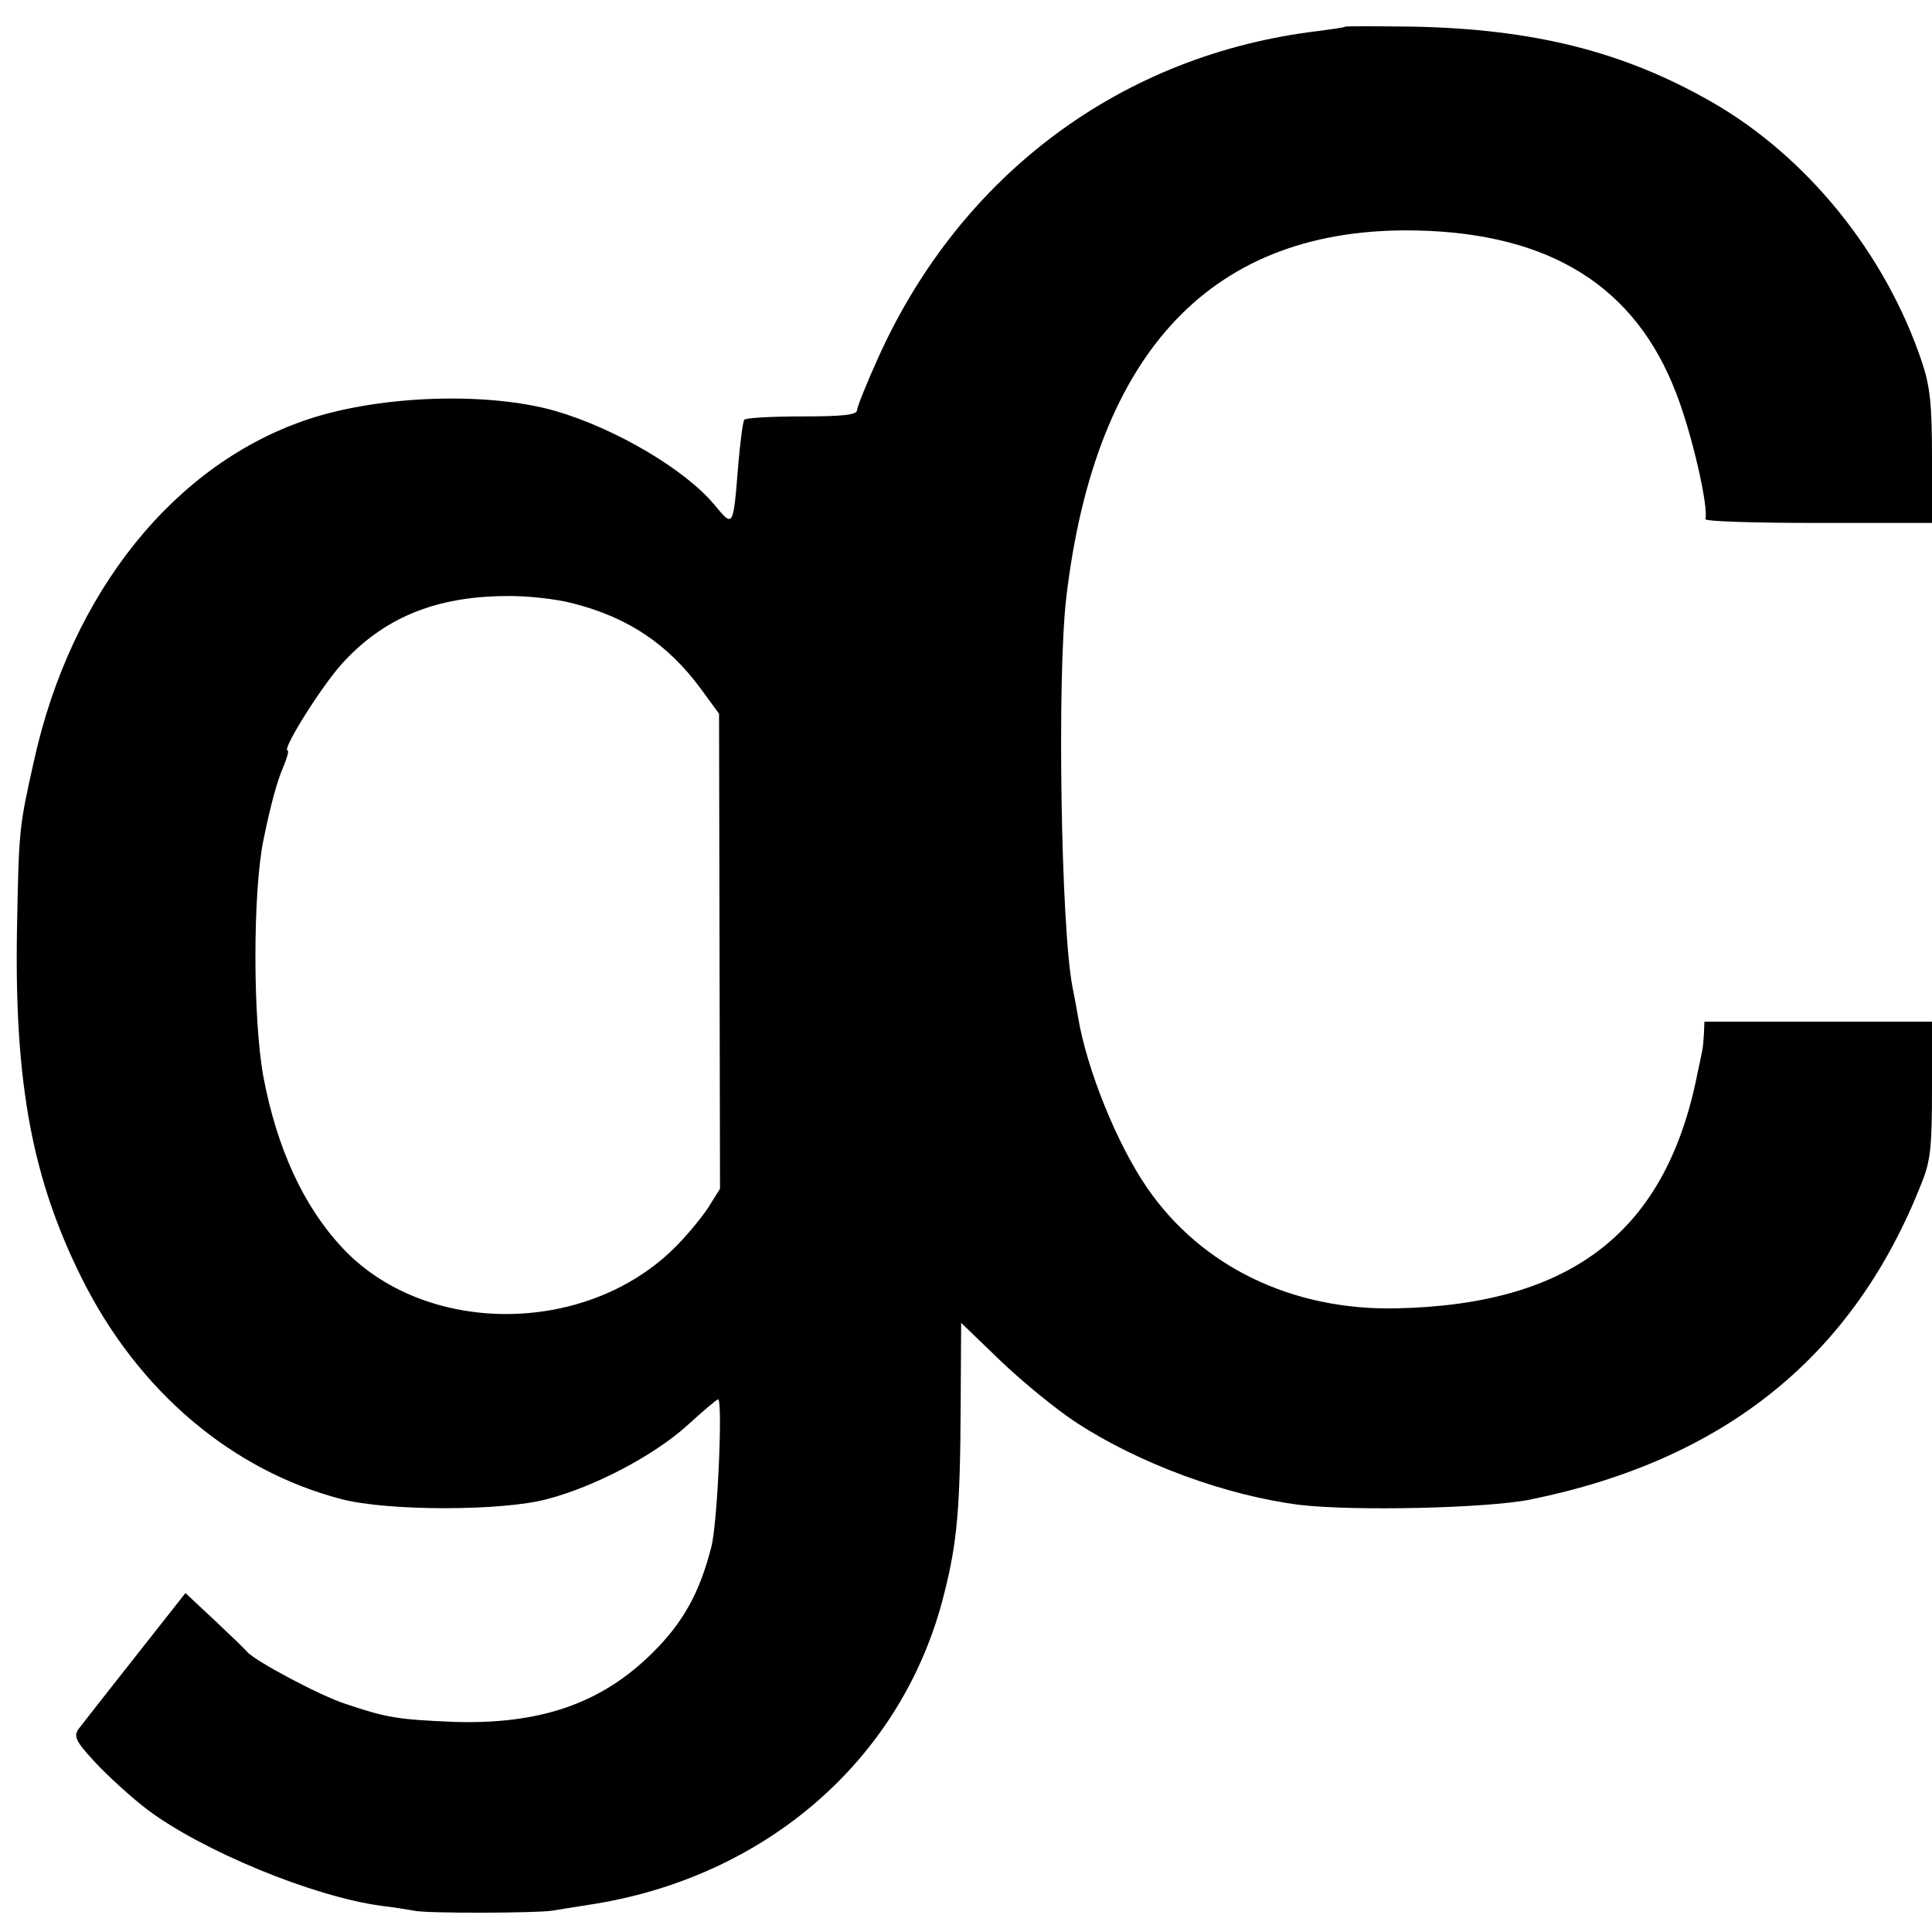 <svg version="1.0" xmlns="http://www.w3.org/2000/svg" width="532" height="532" viewBox="0 0 399 399"><path d="M277.8 5.5c-.2.2-2.6.5-5.5.9-40.5 4.8-73.8 29.5-90.9 67.4-2.4 5.3-4.4 10.3-4.4 10.9 0 1-3 1.3-11.4 1.3-6.3 0-11.7.3-11.9.7-.3.5-.8 4.4-1.2 8.9-1.1 13.6-1 13.4-5 8.6-6.1-7.3-20.4-15.7-32.7-19.3-13.9-4-35.9-3.3-50.9 1.6-27.7 9.1-49.2 35.7-56.9 70.7-3.1 13.9-3.1 13.9-3.5 35.3-.5 31.3 3.2 51.1 13.4 71.5 11.6 23.3 31 39.7 53.6 45.6 9.6 2.5 33.2 2.5 42.5 0 9.9-2.6 22-9 28.8-15.1 3.3-3 6.2-5.5 6.5-5.5 1 0-.1 25.6-1.4 30.5-2.4 9.4-5.8 15.6-12.2 21.9-10.6 10.5-23.3 14.8-41.2 14.2-11.3-.5-13.5-.8-22.1-3.7-5.3-1.7-18.8-8.9-20.4-10.8-.3-.4-3.2-3.2-6.6-6.4l-6.1-5.7-10.4 13.2c-5.7 7.2-11 14-11.7 14.9-1 1.5-.6 2.5 3.4 6.8 2.6 2.8 7.4 7.2 10.8 9.8 11.3 8.5 34.2 18 48.4 19.9 2.6.3 5.6.8 6.7 1 2.6.6 25.3.5 28.5 0 1.4-.2 4.8-.8 7.5-1.2 36.7-5.5 65.1-30.3 73.5-64.3 2.7-10.6 3.3-17.7 3.4-38.8l.1-17.1 8.2 7.9c4.6 4.4 11.6 10.1 15.6 12.7 13 8.5 31 15.1 46.2 17 11.2 1.3 38.4.7 47.5-1.1 40.3-8.2 66.9-29.7 80.9-65.5 1.8-4.4 2.1-7.5 2.1-19.2v-14h-47l-.1 2.5c-.1 1.4-.2 2.8-.3 3.2-.1.5-.5 2.6-1 4.8-6.4 32.7-25.8 47.9-62.1 48.7-21.6.5-40.4-8.6-51.6-24.9-6.2-9-12.5-24.5-14.3-35.5-.3-1.8-.8-4.5-1.1-5.9-2.4-12.3-3.2-64-1.3-80.4 6-51.2 30.4-76.8 72.4-75.9 27.6.6 45.2 11.6 53.6 33.7 3.2 8.2 6.7 23.4 6 25.9-.1.5 10.4.8 23.3.8H399V94.5c0-11.1-.4-14.7-2.1-19.8-7.5-22.3-23.7-42.4-43.5-53.7-18.2-10.4-36.7-15-61.6-15.5-7.6-.1-13.9-.1-14 0zM118.3 124.6c11.4 2.9 19.6 8.4 26.4 17.6l3.8 5.2.1 49.1.1 49-2.5 4c-1.4 2.1-4.6 6-7.2 8.5-18.5 18-51.5 17.8-68.4-.4-7.9-8.5-13.4-20.4-16.2-35.2-2.2-12.1-2.2-38 0-48.9 1.5-7.3 2.8-12.1 4.1-15.1.8-1.9 1.2-3.4.9-3.4-1.3 0 6.8-13 11.2-17.9 8.6-9.5 19.3-13.9 33.8-14 4.3-.1 10.5.6 13.9 1.5z"/></svg>